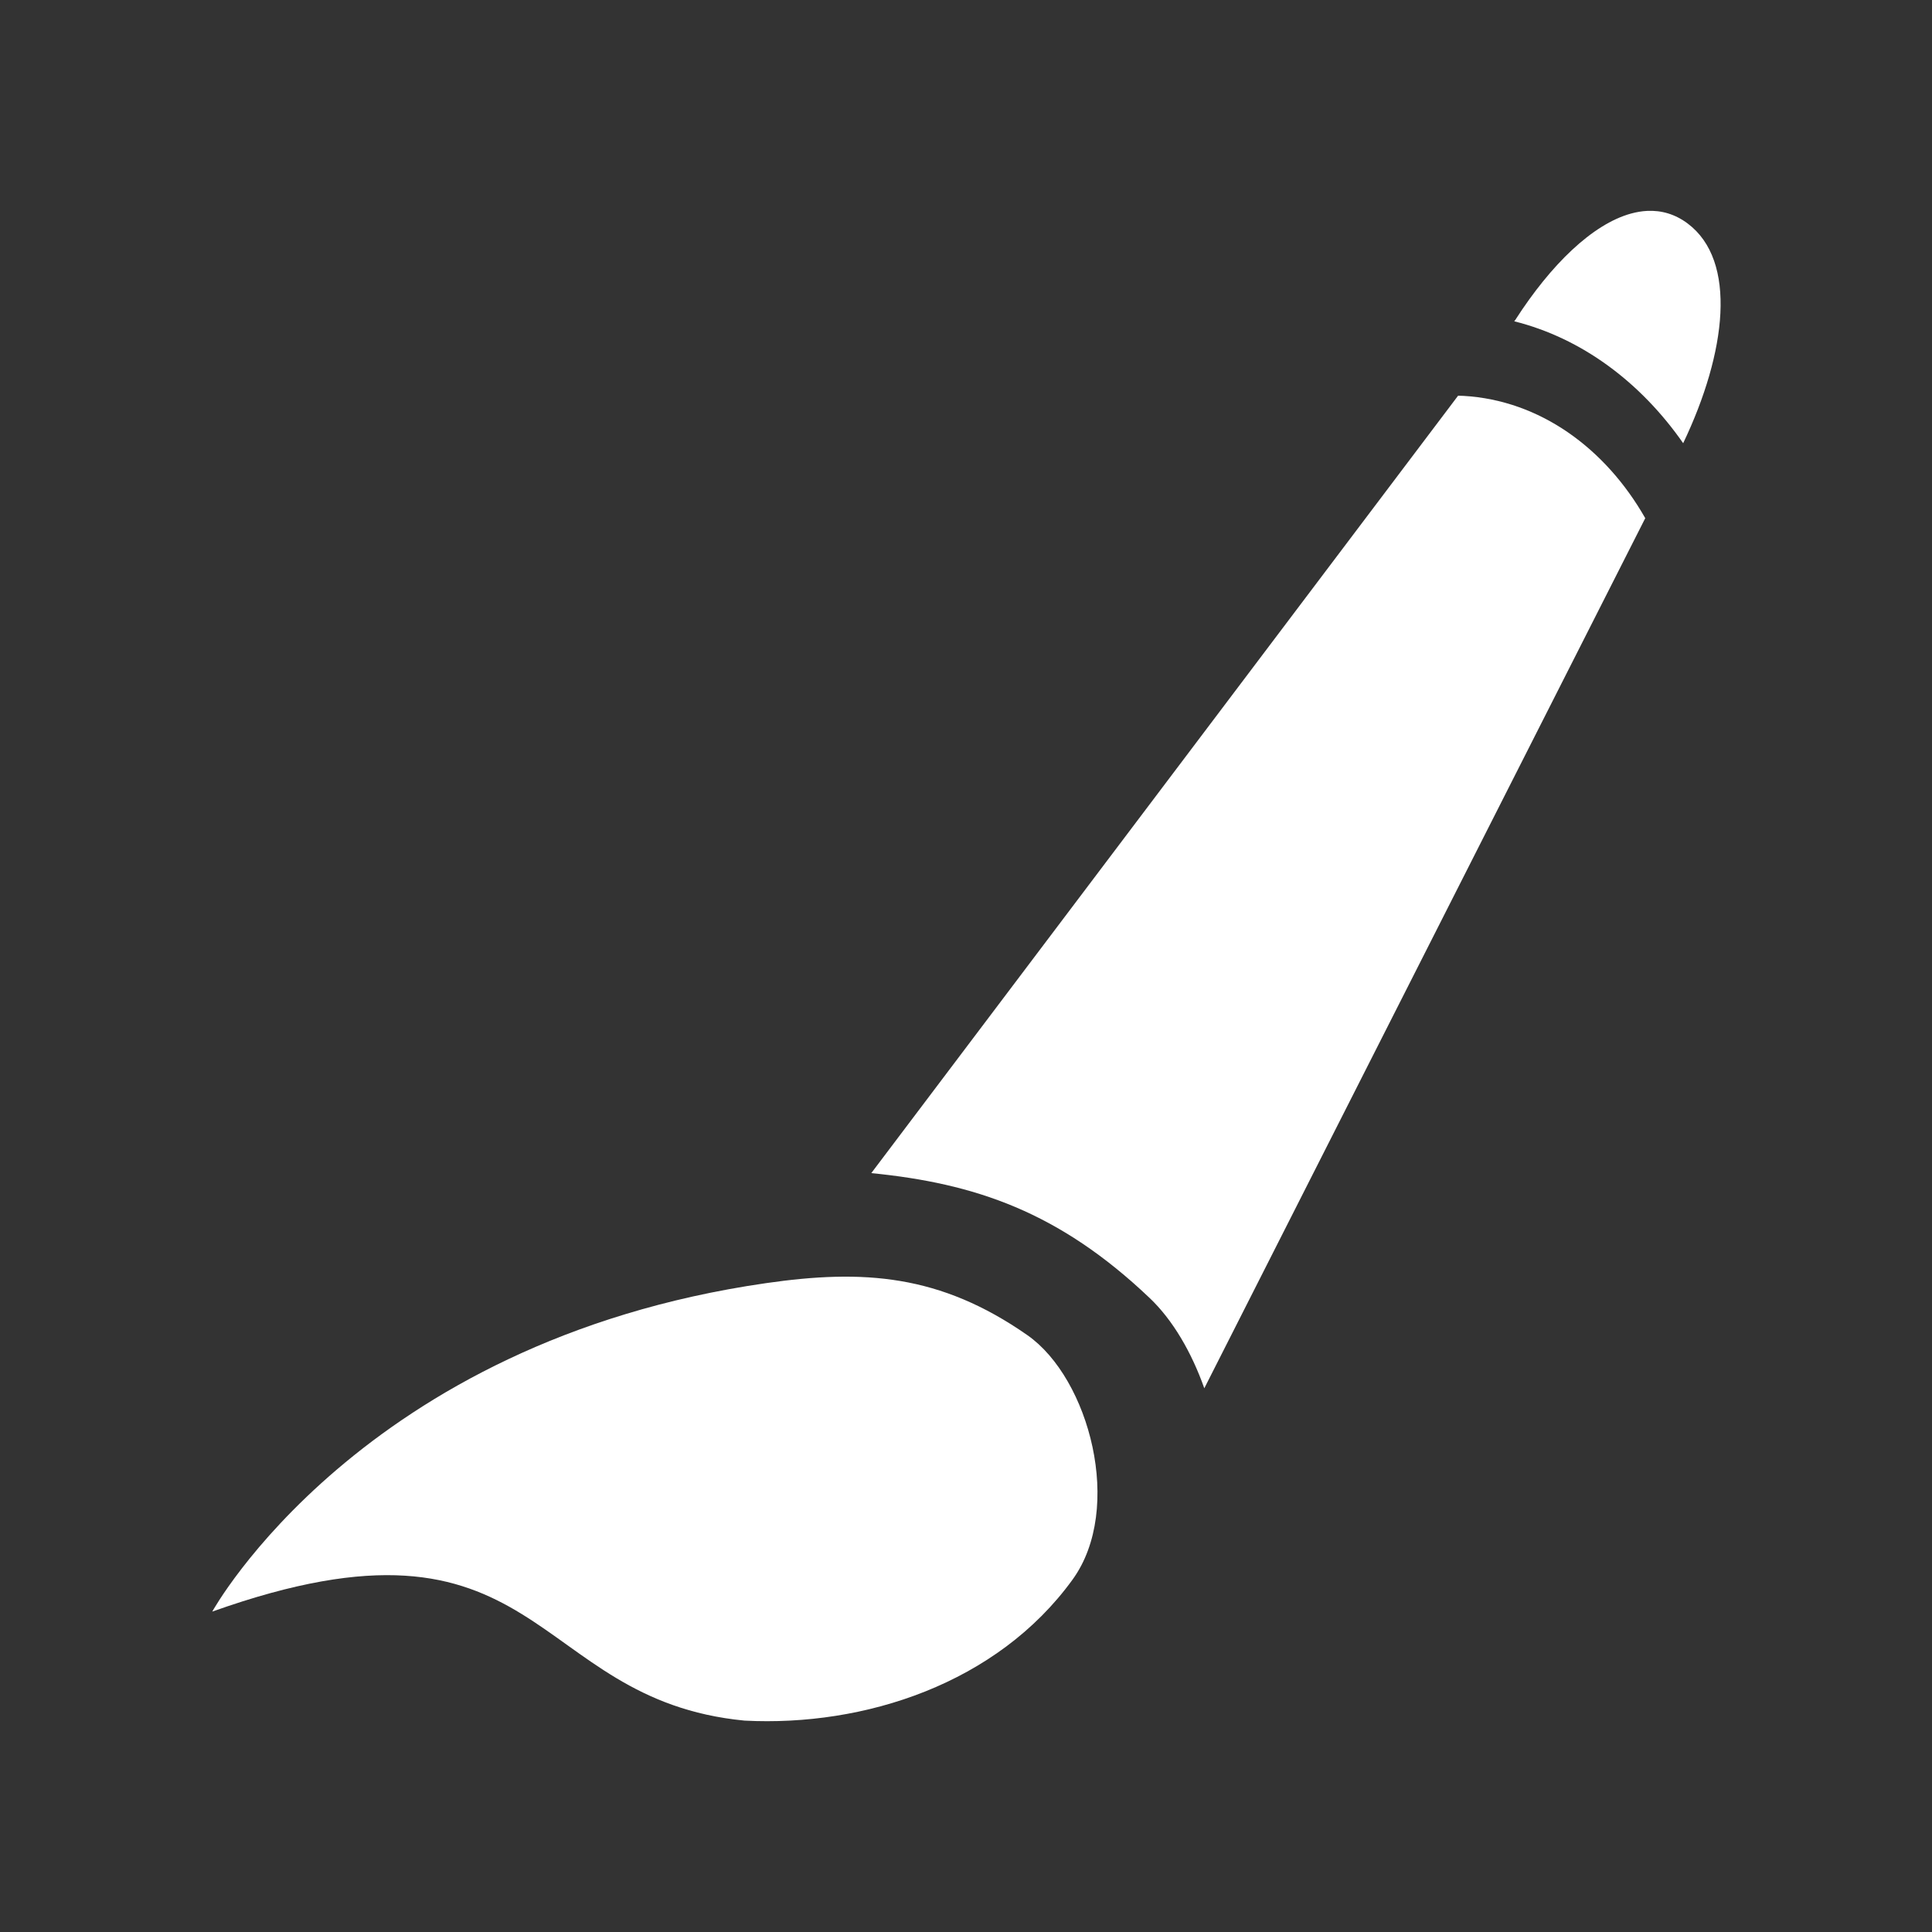 <?xml version="1.0" encoding="UTF-8" standalone="no"?>
<!-- Created with Inkscape (http://www.inkscape.org/) -->

<svg
   width="512"
   height="512"
   viewBox="0 0 135.467 135.467"
   version="1.1"
   id="svg1"
   inkscape:version="1.3-alpha (1:1.2.0-alpha1+devel+202304091640+e205916a96)"
   sodipodi:docname="paint.svg"
   xmlns:inkscape="http://www.inkscape.org/namespaces/inkscape"
   xmlns:sodipodi="http://sodipodi.sourceforge.net/DTD/sodipodi-0.dtd"
   xmlns="http://www.w3.org/2000/svg"
   xmlns:svg="http://www.w3.org/2000/svg">
  <rect x="0" y="0" width="135.467" height="135.467" fill="#333333" stroke="none"/>
  <sodipodi:namedview
     id="namedview1"
     pagecolor="#ffffff"
     bordercolor="#000000"
     borderopacity="0.25"
     inkscape:showpageshadow="2"
     inkscape:pageopacity="0.0"
     inkscape:pagecheckerboard="false"
     inkscape:deskcolor="#d1d1d1"
     inkscape:document-units="px"
     inkscape:zoom="0.23701172"
     inkscape:cx="329.09765"
     inkscape:cy="286.90565"
     inkscape:window-width="1920"
     inkscape:window-height="1008"
     inkscape:window-x="0"
     inkscape:window-y="0"
     inkscape:window-maximized="1"
     inkscape:current-layer="g5" />
  <defs
     id="defs1">
    <inkscape:path-effect
       effect="fillet_chamfer"
       id="path-effect5"
       is_visible="true"
       lpeversion="1"
       nodesatellites_param="F,0,0,1,0,0,0,1 @ F,0,0,1,0,18.922,0,1 @ F,0,0,1,0,0,0,1 @ F,0,0,1,0,0,0,1"
       radius="0"
       unit="px"
       method="auto"
       mode="F"
       chamfer_steps="1"
       flexible="false"
       use_knot_distance="true"
       apply_no_radius="true"
       apply_with_radius="true"
       only_selected="false"
       hide_knots="false" />
    <inkscape:path-effect
       effect="fillet_chamfer"
       id="path-effect3"
       is_visible="true"
       lpeversion="1"
       nodesatellites_param="F,0,0,1,0,0,0,1 @ F,0,0,1,0,18.922,0,1 @ F,0,0,1,0,0,0,1 @ F,0,0,1,0,0,0,1"
       radius="0"
       unit="px"
       method="auto"
       mode="F"
       chamfer_steps="1"
       flexible="false"
       use_knot_distance="true"
       apply_no_radius="true"
       apply_with_radius="true"
       only_selected="false"
       hide_knots="false" />
  </defs>
  <g
     inkscape:label="Layer 1"
     inkscape:groupmode="layer"
     id="layer1">
    <g
       id="g5"
       transform="matrix(0.992,0,0,0.992,-4.186,10.205)"
       style="fill:#ffffff">
      <g
         id="g9"
         transform="matrix(0.533,-0.156,0.135,0.617,-23.163,3.742)">
        <path
           d="m 224.63,79.387 -94.334,65.209 c 12.612,4.366 22.315,10.038 31.304,22.242 2.273,3.086 3.731,7.154 4.332,11.417 l 78.684,-79.783 c -3.072,-8.822 -9.948,-16.018 -19.296,-18.888 -0.229,-0.07 -0.46,-0.133 -0.69,-0.197 z"
           style="fill:#ffffff;stroke-width:1.323;stroke-linecap:round;stroke-linejoin:round;stroke-opacity:0.76"
           id="path9" />
        <path
           d="m 251.138,65.226 c -5.091,-0.069 -11.368,2.969 -17.295,7.793 l -0.185,0.128 c 7.963,3.95 14.091,10.545 17.729,18.448 7.896,-8.427 11.739,-17.927 6.552,-23.511 -1.305,-1.404 -2.899,-2.258 -4.697,-2.633 -0.674,-0.141 -1.377,-0.214 -2.105,-0.224 z"
           style="fill:#ffffff;stroke-width:1.323;stroke-linecap:round;stroke-linejoin:round;stroke-opacity:0.76"
           id="path8" />
        <path
           id="rect2"
           style="fill:#ffffff;stroke-width:1.323;stroke-linecap:round;stroke-linejoin:round;stroke-opacity:0.76"
           d="m 112.28,150.316 c 13.255,1.597 23.45,4.732 34.233,14.722 7.655,7.092 10.355,23.381 2.428,29.938 -11.632,9.62 -30.041,10.238 -46,5.538 -28.83,-9.668 -23.392,-33.105 -69.621,-30.337 0,0 23.883,-26.496 78.961,-19.86 z"
           sodipodi:nodetypes="scccs"
           inkscape:path-effect="#path-effect3"
           inkscape:original-d="m 112.27954,150.31554 c 18.1741,2.18976 30.59546,7.27119 46.66741,28.94805 -6.81149,24.02735 -33.78374,27.79436 -56.00722,21.24937 -28.830236,-9.66833 -23.39183,-33.10531 -69.620925,-30.3373 0,0 23.882692,-26.49637 78.960735,-19.86012 z"
           transform="matrix(0.959,0.006,-0.112,0.926,23.306,13.255)" />
      </g>
    </g>
  </g>
</svg>
